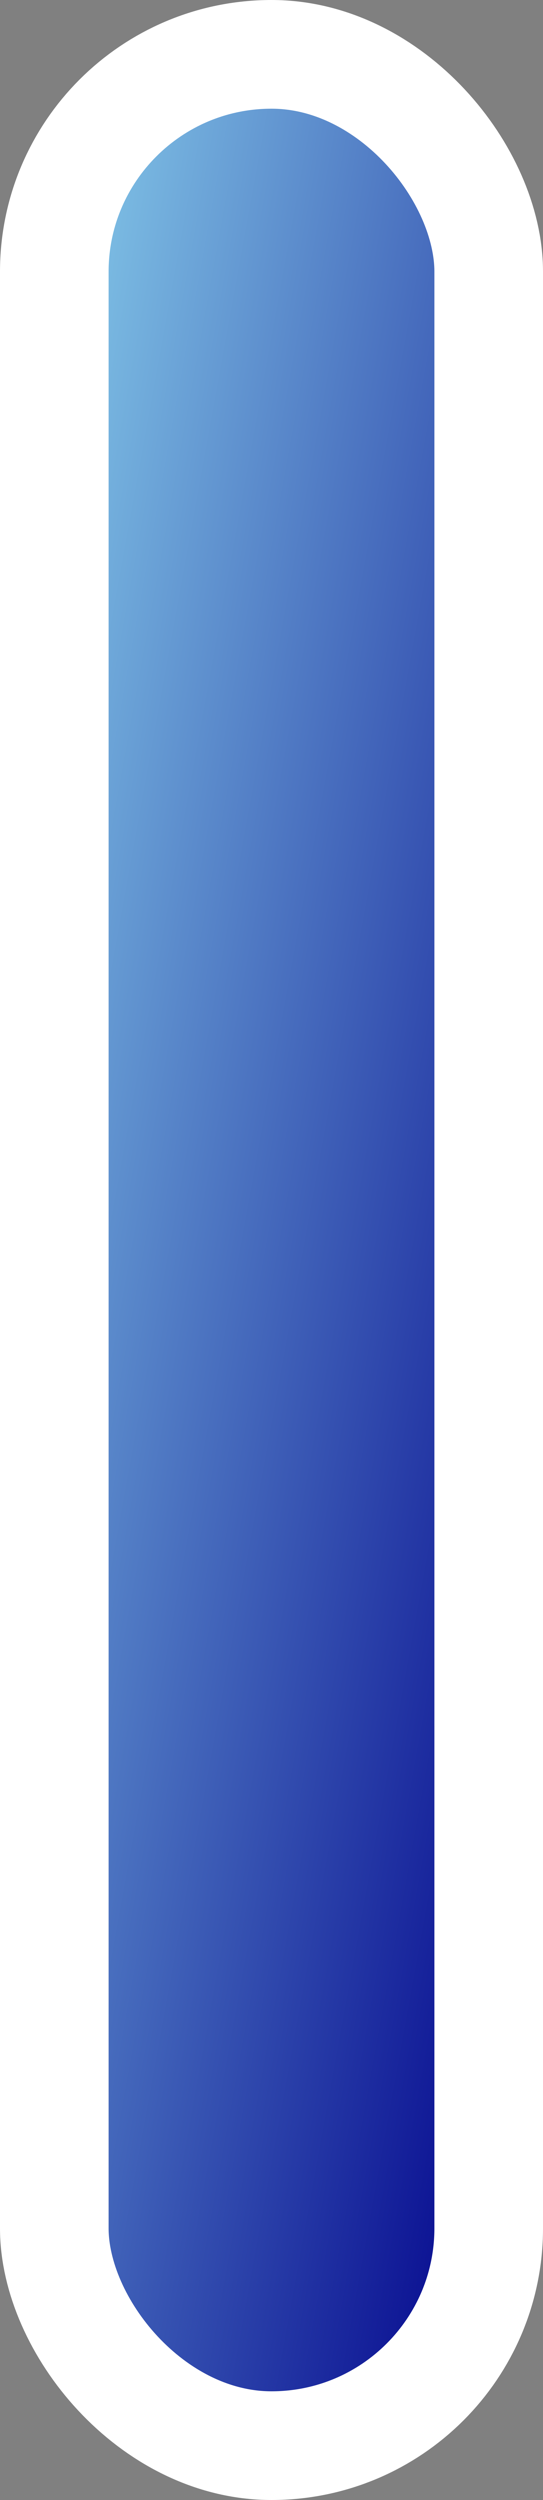 <?xml version="1.0" encoding="UTF-8" standalone="no"?>
<!-- Created with Inkscape (http://www.inkscape.org/) -->

<svg
   xmlns:dc="http://purl.org/dc/elements/1.1/"
   xmlns:cc="http://creativecommons.org/ns#"
   xmlns:rdf="http://www.w3.org/1999/02/22-rdf-syntax-ns#"
   xmlns:svg="http://www.w3.org/2000/svg"
   xmlns="http://www.w3.org/2000/svg"
   xmlns:sodipodi="http://sodipodi.sourceforge.net/DTD/sodipodi-0.dtd"
   xmlns:inkscape="http://www.inkscape.org/namespaces/inkscape"
   width="10px"
   height="46px"
   version="1.1">
    <rect width="100%" height="100%" fill="#808080" stroke="none"/>
    <g>
        <defs>
            <linearGradient id="MyGradient1" x1="0%" y1="0%" x2="100%" y2="100%">
                <stop offset="0%" stop-color="skyblue" />
                <stop offset="100%" stop-color="darkblue" />
            </linearGradient>
        </defs>
        <rect
            stroke="white"
            fill="url(#MyGradient1)"
            stroke-linecap="round"
            stroke-linejoin="round"
            stroke-width="2"
            width="8"
            height="44"
            x="1"
            y="1"
            rx="4"
            ry="4"/>
    </g>
</svg>
